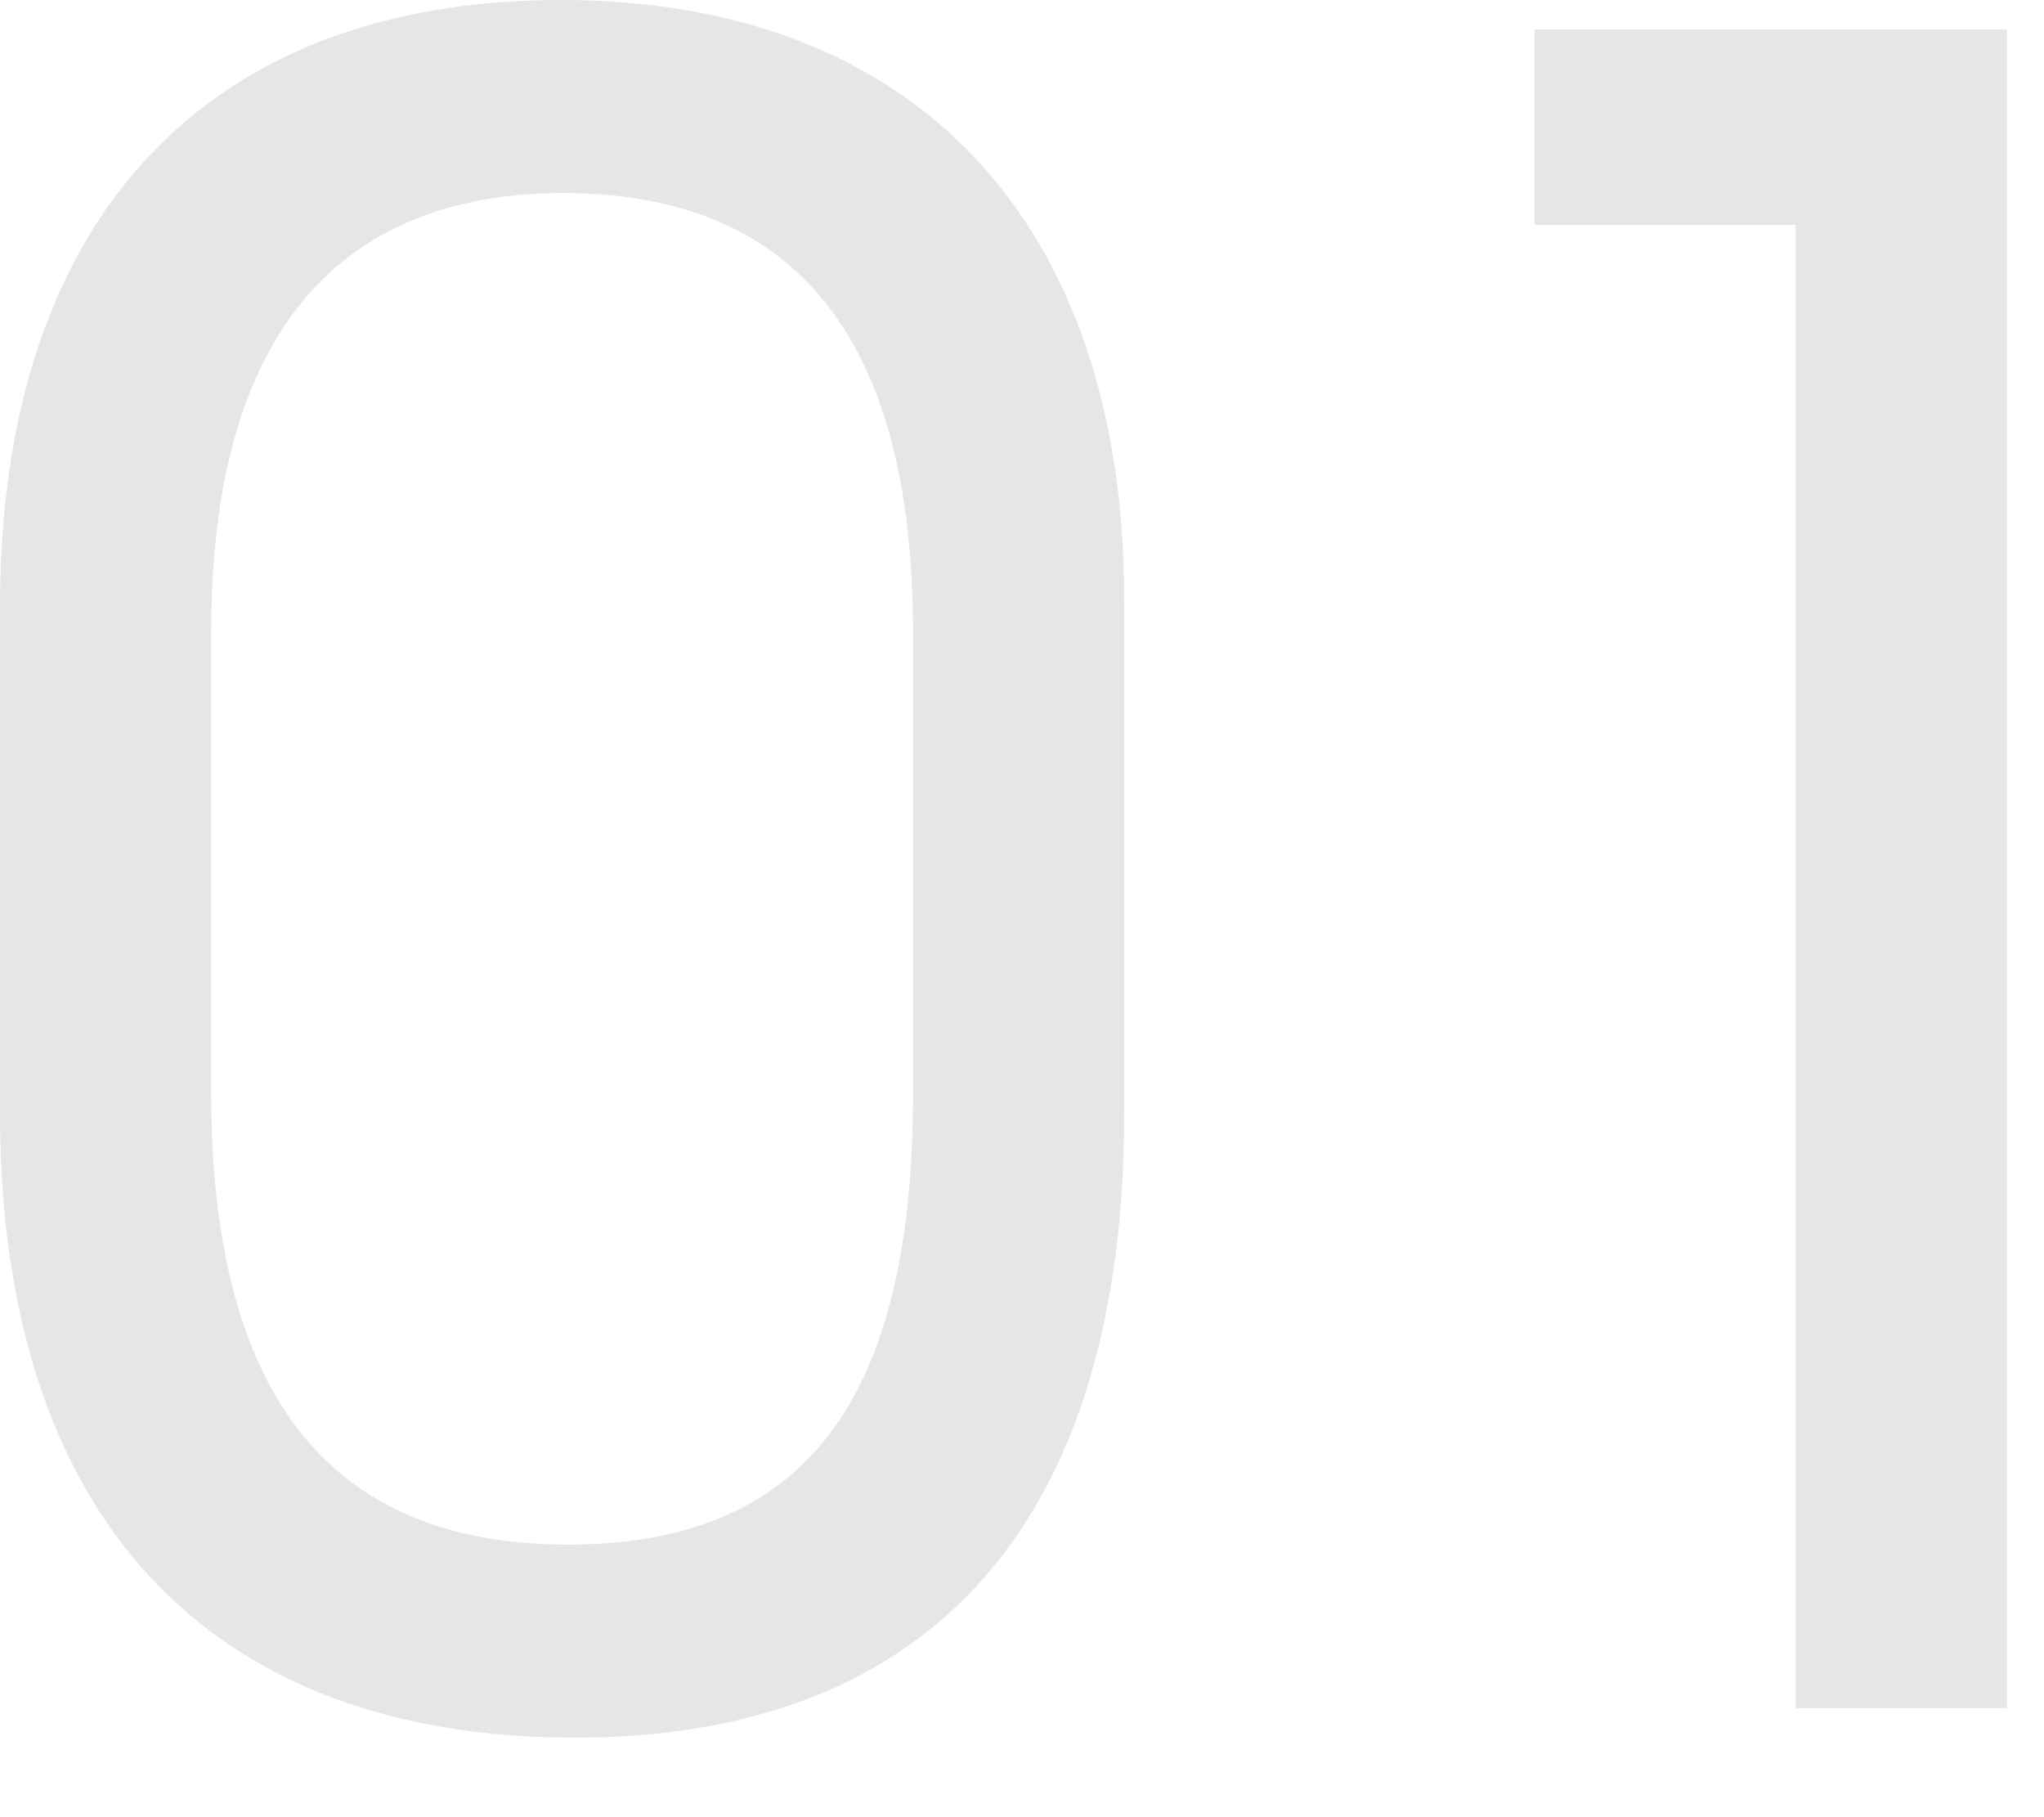 <?xml version="1.0" encoding="UTF-8"?> <svg xmlns="http://www.w3.org/2000/svg" width="18" height="16" viewBox="0 0 18 16" fill="none"><path d="M0 9.8V5.34C0 1.94 1.8 3.83854e-05 4.94 3.83854e-05C8.06 3.83854e-05 9.9 1.96 9.9 5.28V9.8C9.9 13.38 8.22 15.3 5.06 15.3C1.82 15.3 0 13.34 0 9.8ZM1.86 9.62C1.86 12.28 2.9 13.6 5 13.6C7.08 13.6 8.04 12.34 8.04 9.64V5.56C8.04 3 7.02 1.7 4.96 1.7C2.92 1.7 1.86 3.02 1.86 5.56V9.62ZM15.813 15.04V1.98H13.513V0.26H17.673V15.04H15.813Z" fill="#E6E6E6"></path></svg> 